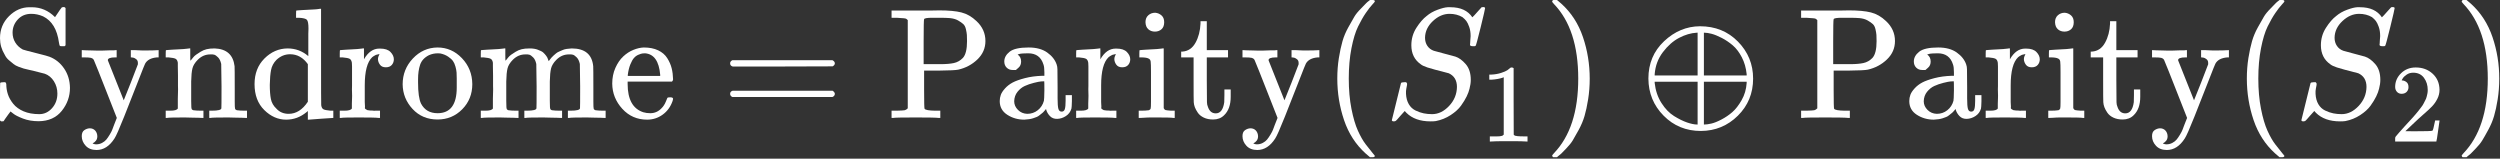 <svg width="1024" height="65" viewBox="0 0 1024 65" fill="none" xmlns="http://www.w3.org/2000/svg">
<rect x="0" y="0" width="1024" height="65" fill="#333333" stroke="none"/>
<path d="M0 15.649C0 12.086 1.224 9.081 3.671 6.634C6.118 4.186 8.93 2.963 12.107 2.963H13.009C16.658 2.963 19.835 4.315 22.54 7.02L23.892 5.024C24.107 4.723 24.322 4.401 24.536 4.058C24.751 3.714 24.965 3.435 25.18 3.22L25.373 2.963C25.416 2.963 25.502 2.963 25.631 2.963C25.76 2.963 25.889 2.941 26.017 2.898H26.275C26.404 2.898 26.597 3.027 26.855 3.285V18.547L26.468 18.934H25.309C24.837 18.934 24.558 18.869 24.472 18.741C24.386 18.612 24.279 18.183 24.15 17.453C23.42 12.043 21.252 8.458 17.645 6.698C16.057 6.011 14.447 5.668 12.816 5.668C10.54 5.668 8.694 6.44 7.277 7.986C5.86 9.532 5.152 11.335 5.152 13.396C5.152 14.855 5.517 16.186 6.247 17.388C6.977 18.59 8.007 19.556 9.338 20.286C9.767 20.458 11.613 20.952 14.876 21.767C18.139 22.583 19.942 23.077 20.286 23.249C22.733 24.193 24.729 25.803 26.275 28.079C27.82 30.354 28.615 32.994 28.658 36C28.658 39.477 27.541 42.611 25.309 45.402C23.076 48.193 19.921 49.609 15.842 49.652C13.438 49.652 11.291 49.288 9.402 48.558C7.513 47.828 6.204 47.162 5.474 46.561L4.315 45.66C4.143 45.874 3.821 46.304 3.349 46.948C2.877 47.592 2.447 48.193 2.061 48.751C1.674 49.309 1.481 49.609 1.481 49.652C1.395 49.695 1.181 49.717 0.837 49.717H0.58C0.451 49.717 0.258 49.588 0 49.33V41.796C0 36.687 0.021 34.089 0.064 34.003C0.15 33.789 0.58 33.681 1.352 33.681H2.19C2.447 33.939 2.576 34.218 2.576 34.519C2.576 35.892 2.791 37.245 3.22 38.576C3.649 39.907 4.379 41.216 5.41 42.504C6.44 43.792 7.857 44.822 9.66 45.595C11.463 46.368 13.61 46.754 16.1 46.754C18.118 46.754 19.857 45.939 21.316 44.307C22.776 42.676 23.506 40.679 23.506 38.318C23.506 36.472 23.034 34.798 22.089 33.295C21.145 31.792 19.899 30.762 18.354 30.204C15.95 29.603 14.361 29.195 13.588 28.98C13.374 28.937 12.794 28.808 11.85 28.594C10.905 28.379 10.197 28.207 9.724 28.079C9.252 27.95 8.565 27.714 7.664 27.37C6.762 27.027 6.054 26.64 5.538 26.211C5.023 25.782 4.401 25.267 3.671 24.665C2.941 24.064 2.361 23.313 1.932 22.411C0.644 20.308 0 18.054 0 15.649Z" fill="white"/>
<path d="M36.707 52.551C37.652 52.551 38.403 52.852 38.961 53.453C39.519 54.054 39.82 54.827 39.863 55.771C39.863 56.544 39.67 57.167 39.283 57.639C38.897 58.111 38.511 58.433 38.124 58.605C37.824 58.734 37.952 58.862 38.511 58.991C38.811 59.077 39.111 59.12 39.412 59.12C40.271 59.12 41.065 58.927 41.795 58.541C42.525 58.154 43.104 57.703 43.534 57.188C43.963 56.673 44.435 55.986 44.95 55.127C45.466 54.269 45.809 53.603 45.981 53.131C46.153 52.659 46.41 51.972 46.754 51.07L47.848 48.301L43.212 36.516C42.353 34.369 41.387 31.922 40.314 29.174C39.283 26.555 38.661 25.031 38.446 24.602C38.231 24.173 37.888 23.894 37.416 23.765C37.373 23.722 37.33 23.7 37.287 23.7C36.772 23.572 35.827 23.507 34.453 23.507H33.487V20.545H33.938L35.226 20.609C36.042 20.609 36.943 20.631 37.931 20.674C38.918 20.717 39.648 20.738 40.12 20.738C40.421 20.738 40.85 20.738 41.408 20.738C41.967 20.738 42.589 20.717 43.276 20.674C43.963 20.631 44.586 20.609 45.144 20.609C45.702 20.609 46.217 20.609 46.689 20.609L47.269 20.545H47.784V23.507H47.204C45.101 23.507 44.092 23.915 44.178 24.731L50.682 41.088C50.682 41.045 51.669 38.577 53.644 33.682L56.478 26.341V25.761C56.478 25.117 56.263 24.623 55.834 24.28C55.405 23.936 55.018 23.722 54.675 23.636C54.331 23.55 54.031 23.507 53.773 23.507H53.58V20.545H53.966H54.417C54.718 20.545 55.083 20.545 55.512 20.545C55.941 20.545 56.392 20.566 56.864 20.609C57.337 20.652 57.83 20.674 58.346 20.674C58.861 20.674 59.226 20.674 59.44 20.674C61.802 20.674 63.54 20.631 64.657 20.545H64.979V23.507H64.27C61.866 23.722 60.256 24.581 59.44 26.083C59.354 26.169 58.41 28.53 56.607 33.167C54.803 37.804 52.893 42.655 50.875 47.721C48.857 52.788 47.526 55.793 46.882 56.737C44.864 59.871 42.417 61.438 39.541 61.438C37.652 61.438 36.171 60.859 35.097 59.7C34.024 58.541 33.487 57.231 33.487 55.771C33.487 54.612 33.831 53.796 34.518 53.324C35.205 52.852 35.934 52.594 36.707 52.551Z" fill="white"/>
<path d="M68.907 45.339H69.808C71.483 45.339 72.492 45.039 72.835 44.438V43.923C72.835 43.536 72.835 43.042 72.835 42.441C72.835 41.84 72.835 41.175 72.835 40.445C72.835 39.715 72.857 38.878 72.9 37.934C72.943 36.989 72.943 36.087 72.9 35.229C72.9 33.898 72.9 32.481 72.9 30.978C72.9 29.476 72.878 28.209 72.835 27.179V25.698C72.706 24.882 72.406 24.345 71.934 24.088C71.461 23.83 70.495 23.637 69.036 23.508H67.876V22.027C67.876 21.039 67.919 20.546 68.005 20.546L68.649 20.481C69.079 20.438 69.68 20.395 70.452 20.352C71.225 20.309 72.019 20.267 72.835 20.224C73.565 20.181 74.338 20.138 75.154 20.095C75.969 20.052 76.592 19.988 77.021 19.902C77.451 19.816 77.687 19.794 77.73 19.837H77.923V22.413C77.923 24.045 77.944 24.86 77.987 24.86C78.03 24.86 78.137 24.753 78.309 24.538C78.481 24.324 78.739 24.002 79.082 23.572C79.425 23.143 79.833 22.757 80.305 22.413C80.778 22.07 81.4 21.662 82.173 21.19C82.946 20.717 83.762 20.374 84.62 20.159C85.479 19.945 86.574 19.837 87.905 19.837C92.799 20.009 95.525 22.435 96.083 27.114C96.126 27.415 96.148 30.399 96.148 36.066V41.604C96.148 43.236 96.191 44.202 96.277 44.502C96.362 44.803 96.599 45.017 96.985 45.146C97.887 45.275 98.938 45.339 100.141 45.339H101.171V48.302H100.656L99.11 48.237C98.123 48.194 97.049 48.173 95.89 48.173C94.731 48.173 93.915 48.151 93.443 48.109C89.021 48.109 86.617 48.173 86.23 48.302H85.715V45.339H86.746C89.364 45.339 90.674 44.996 90.674 44.309C90.717 44.223 90.738 41.261 90.738 35.422C90.695 29.626 90.652 26.556 90.609 26.213C90.352 25.011 89.922 24.109 89.322 23.508C88.72 22.907 88.205 22.542 87.776 22.413C87.347 22.284 86.788 22.241 86.102 22.284C84.169 22.284 82.474 23.014 81.014 24.474C79.855 25.633 79.125 26.814 78.824 28.016C78.524 29.218 78.352 31 78.309 33.361V37.483V41.347C78.309 42.635 78.331 43.493 78.374 43.923C78.416 44.352 78.481 44.631 78.567 44.76C78.653 44.889 78.846 45.017 79.146 45.146C80.048 45.275 81.1 45.339 82.302 45.339H83.332V48.302H82.817L81.336 48.237C80.305 48.194 79.211 48.173 78.052 48.173C76.892 48.173 76.077 48.151 75.604 48.109C71.182 48.109 68.778 48.173 68.392 48.302H67.876V45.339H68.907Z" fill="white"/>
<path d="M126.287 16.423C126.287 15.736 126.287 14.877 126.287 13.847C126.287 12.816 126.309 12.108 126.352 11.722C126.352 9.79 126.137 8.587 125.708 8.115C125.278 7.643 124.184 7.364 122.423 7.278H121.264V5.797C121.264 4.809 121.307 4.316 121.393 4.316L122.037 4.251C122.466 4.208 123.089 4.165 123.905 4.122C124.72 4.079 125.514 4.037 126.287 3.994C127.017 3.951 127.811 3.908 128.67 3.865C129.529 3.822 130.173 3.757 130.602 3.672C131.031 3.586 131.268 3.564 131.31 3.607H131.504V23.185C131.504 36.322 131.525 42.955 131.568 43.084C131.697 43.943 131.997 44.501 132.47 44.758C132.942 45.016 133.908 45.209 135.368 45.338H136.527V48.3C136.441 48.3 134.809 48.408 131.632 48.622C128.455 48.837 126.76 48.966 126.545 49.009H126.094V45.467L125.579 45.918C123.089 47.978 120.298 49.009 117.207 49.009C113.901 49.009 110.917 47.699 108.255 45.08C105.594 42.462 104.263 38.919 104.263 34.455C104.263 30.161 105.615 26.662 108.32 23.957C111.025 21.253 114.18 19.879 117.787 19.836C121.007 19.836 123.84 20.888 126.287 22.991V16.423ZM126.094 26.276C124.162 23.571 121.736 22.219 118.817 22.219C116.713 22.219 114.846 22.991 113.214 24.537C112.055 25.739 111.325 27.113 111.025 28.659C110.724 30.204 110.552 32.222 110.509 34.712C110.509 37.116 110.66 39.07 110.96 40.572C111.261 42.075 112.012 43.385 113.214 44.501C114.502 45.918 116.177 46.626 118.237 46.626C121.286 46.626 123.905 44.973 126.094 41.667V26.276Z" fill="white"/>
<path d="M140.197 45.339H141.099C142.773 45.339 143.782 45.039 144.126 44.438V43.923C144.126 43.536 144.126 43.042 144.126 42.441C144.126 41.84 144.147 41.175 144.19 40.445C144.233 39.715 144.233 38.878 144.19 37.934C144.147 36.989 144.147 36.087 144.19 35.229C144.19 33.898 144.19 32.481 144.19 30.978C144.19 29.476 144.19 28.209 144.19 27.179L144.126 25.698C143.997 24.882 143.696 24.345 143.224 24.088C142.752 23.83 141.786 23.637 140.326 23.508H139.167V22.027C139.167 21.039 139.21 20.546 139.296 20.546L139.94 20.481C140.369 20.438 140.97 20.395 141.743 20.352C142.516 20.309 143.289 20.267 144.061 20.224C144.748 20.181 145.5 20.138 146.315 20.095C147.131 20.052 147.754 19.988 148.183 19.902C148.612 19.816 148.848 19.794 148.891 19.837H149.085V24.281C150.759 21.361 152.841 19.902 155.331 19.902H155.718C157.65 19.902 159.066 20.374 159.968 21.318C160.87 22.263 161.32 23.25 161.32 24.281C161.32 25.182 161.041 25.955 160.483 26.599C159.925 27.243 159.109 27.565 158.036 27.565C156.963 27.565 156.168 27.222 155.653 26.535C155.138 25.848 154.859 25.118 154.816 24.345C154.816 23.959 154.859 23.615 154.945 23.315C155.031 23.014 155.138 22.757 155.267 22.542C155.396 22.327 155.46 22.22 155.46 22.22C155.374 22.134 154.88 22.22 153.979 22.478C153.292 22.821 152.777 23.143 152.433 23.444C150.415 25.376 149.406 29.218 149.406 34.971V38.384C149.406 38.942 149.406 39.522 149.406 40.123C149.406 40.724 149.406 41.282 149.406 41.797C149.406 42.313 149.428 42.742 149.471 43.085C149.514 43.429 149.514 43.751 149.471 44.051V44.373C149.514 44.459 149.578 44.545 149.664 44.631C149.75 44.717 149.857 44.781 149.986 44.824C150.115 44.867 150.222 44.931 150.308 45.017C150.394 45.103 150.544 45.146 150.759 45.146C150.974 45.146 151.124 45.168 151.21 45.211C151.296 45.254 151.489 45.275 151.789 45.275C152.09 45.275 152.283 45.275 152.369 45.275C152.455 45.275 152.669 45.297 153.013 45.339C153.356 45.382 153.571 45.382 153.657 45.339H155.653V48.302H155.074C154.301 48.173 151.575 48.109 146.895 48.109C142.473 48.109 140.069 48.173 139.682 48.302H139.167V45.339H140.197Z" fill="white"/>
<path d="M164.927 34.52C164.927 30.441 166.322 26.921 169.113 23.958C171.903 20.996 175.274 19.493 179.223 19.45C183.087 19.45 186.415 20.91 189.205 23.829C191.996 26.749 193.413 30.291 193.456 34.455C193.456 38.534 192.082 41.969 189.334 44.759C186.586 47.55 183.216 48.945 179.223 48.945C175.059 48.945 171.646 47.507 168.984 44.631C166.322 41.754 164.97 38.384 164.927 34.52ZM179.223 46.369C184.461 46.369 187.08 42.87 187.08 35.872V33.812V32.202C187.08 31.257 187.059 30.441 187.016 29.754C186.973 29.067 186.823 28.252 186.565 27.307C186.307 26.363 185.964 25.59 185.535 24.989C185.105 24.388 184.44 23.787 183.538 23.186C182.637 22.584 181.585 22.155 180.383 21.898C180.168 21.855 179.824 21.833 179.352 21.833C178.064 21.833 176.841 22.091 175.681 22.606C173.835 23.55 172.633 24.86 172.075 26.534C171.517 28.209 171.238 30.184 171.238 32.459V33.747C171.238 37.869 171.646 40.767 172.461 42.441C173.835 45.06 176.089 46.369 179.223 46.369Z" fill="white"/>
<path d="M197.964 45.339H198.866C200.54 45.339 201.549 45.039 201.892 44.438V43.923C201.892 43.536 201.892 43.042 201.892 42.441C201.892 41.84 201.892 41.175 201.892 40.445C201.892 39.715 201.914 38.878 201.957 37.934C202 36.989 202 36.087 201.957 35.229C201.957 33.898 201.957 32.481 201.957 30.978C201.957 29.476 201.935 28.209 201.892 27.179V25.698C201.764 24.882 201.463 24.345 200.991 24.088C200.518 23.83 199.553 23.637 198.093 23.508H196.934V22.027C196.934 21.039 196.977 20.546 197.062 20.546L197.706 20.481C198.136 20.438 198.737 20.395 199.51 20.352C200.282 20.309 201.077 20.267 201.892 20.224C202.622 20.181 203.395 20.138 204.211 20.095C205.026 20.052 205.649 19.988 206.078 19.902C206.508 19.816 206.744 19.794 206.787 19.837H206.98V22.413C206.98 24.045 207.001 24.86 207.044 24.86C207.087 24.86 207.195 24.753 207.366 24.538C207.538 24.324 207.796 24.002 208.139 23.572C208.483 23.143 208.89 22.757 209.363 22.413C209.835 22.07 210.457 21.662 211.23 21.19C212.003 20.717 212.819 20.374 213.677 20.159C214.536 19.945 215.631 19.837 216.962 19.837C217.606 19.837 218.207 19.88 218.765 19.966C219.323 20.052 219.817 20.181 220.246 20.352C220.676 20.524 221.083 20.696 221.47 20.868C221.856 21.039 222.178 21.233 222.436 21.447C222.693 21.662 222.929 21.898 223.144 22.156C223.359 22.413 223.552 22.649 223.724 22.864C223.895 23.079 224.046 23.315 224.175 23.572C224.303 23.83 224.389 24.045 224.432 24.216C224.475 24.388 224.539 24.56 224.625 24.732L224.754 25.054L224.947 24.796C225.076 24.624 225.205 24.453 225.334 24.281C225.463 24.109 225.656 23.873 225.913 23.572C226.171 23.272 226.45 22.993 226.751 22.735C227.051 22.478 227.373 22.198 227.717 21.898C228.06 21.598 228.489 21.34 229.005 21.125C229.52 20.91 230.013 20.696 230.486 20.481C230.958 20.267 231.516 20.116 232.16 20.03C232.804 19.945 233.47 19.88 234.156 19.837C239.566 19.837 242.507 22.263 242.979 27.114C243.022 27.415 243.044 30.399 243.044 36.066V41.604C243.044 43.236 243.087 44.202 243.172 44.502C243.258 44.803 243.494 45.017 243.881 45.146C244.782 45.275 245.834 45.339 247.036 45.339H248.067V48.302H247.552L246.07 48.237C245.04 48.194 243.945 48.173 242.786 48.173C241.627 48.173 240.811 48.151 240.339 48.109C235.917 48.109 233.512 48.173 233.126 48.302H232.611V45.339H233.641C236.26 45.339 237.57 44.996 237.57 44.309C237.613 44.223 237.634 41.261 237.634 35.422C237.591 29.626 237.548 26.556 237.505 26.213C237.248 25.011 236.818 24.109 236.217 23.508C235.616 22.907 235.101 22.542 234.672 22.413C234.242 22.284 233.684 22.241 232.997 22.284C231.065 22.284 229.369 23.014 227.91 24.474C226.751 25.633 226.021 26.814 225.72 28.016C225.42 29.218 225.248 31 225.205 33.361V37.483V41.347C225.205 42.635 225.226 43.493 225.269 43.923C225.312 44.352 225.377 44.631 225.463 44.76C225.548 44.889 225.742 45.017 226.042 45.146C226.944 45.275 227.996 45.339 229.198 45.339H230.228V48.302H229.713L228.167 48.237C227.18 48.194 226.107 48.173 224.947 48.173C223.788 48.173 222.972 48.151 222.5 48.109C218.078 48.109 215.674 48.173 215.287 48.302H214.772V45.339H215.803C218.422 45.339 219.731 44.996 219.731 44.309C219.774 44.223 219.795 41.261 219.795 35.422C219.752 29.626 219.71 26.556 219.667 26.213C219.409 25.011 218.98 24.109 218.379 23.508C217.778 22.907 217.262 22.542 216.833 22.413C216.404 22.284 215.846 22.241 215.159 22.284C213.227 22.284 211.531 23.014 210.071 24.474C208.912 25.633 208.182 26.814 207.881 28.016C207.581 29.218 207.409 31 207.366 33.361V37.483V41.347C207.366 42.635 207.388 43.493 207.431 43.923C207.474 44.352 207.538 44.631 207.624 44.76C207.71 44.889 207.903 45.017 208.203 45.146C209.105 45.275 210.157 45.339 211.359 45.339H212.389V48.302H211.874L210.393 48.237C209.363 48.194 208.268 48.173 207.109 48.173C205.95 48.173 205.134 48.151 204.662 48.109C200.239 48.109 197.835 48.173 197.449 48.302H196.934V45.339H197.964Z" fill="white"/>
<path d="M250.771 34.261C250.771 31.9 251.2 29.753 252.059 27.821C252.918 25.889 253.991 24.322 255.279 23.12C256.567 21.918 257.962 21.017 259.465 20.415C260.968 19.814 262.384 19.492 263.715 19.45C265.991 19.45 267.944 19.836 269.576 20.609C271.207 21.381 272.452 22.455 273.311 23.829C274.169 25.203 274.771 26.576 275.114 27.95C275.457 29.324 275.651 30.848 275.694 32.523C275.694 32.823 275.543 33.124 275.243 33.424H257.082V34.39C257.082 40.744 259.229 44.608 263.522 45.982C264.381 46.24 265.325 46.368 266.356 46.368C268.159 46.368 269.704 45.681 270.992 44.308C271.722 43.578 272.302 42.676 272.731 41.603L273.375 40.057C273.504 39.928 273.847 39.864 274.406 39.864H274.599C275.329 39.864 275.694 40.079 275.694 40.508C275.694 40.68 275.629 40.959 275.5 41.345C274.685 43.707 273.332 45.574 271.443 46.948C269.554 48.322 267.429 49.009 265.068 49.009C260.989 49.009 257.597 47.528 254.893 44.565C252.188 41.603 250.814 38.168 250.771 34.261ZM270.413 30.591C269.941 25.095 267.901 22.176 264.295 21.832H264.166C263.823 21.832 263.479 21.854 263.136 21.897C262.792 21.94 262.256 22.111 261.526 22.412C260.796 22.712 260.173 23.163 259.658 23.764C259.143 24.365 258.649 25.245 258.177 26.405C257.705 27.564 257.361 28.981 257.147 30.655V31.106H270.413V30.591Z" fill="white"/>
<path d="M299.058 25.953C299.058 25.395 299.359 24.965 299.96 24.665H340.982C341.626 25.008 341.948 25.438 341.948 25.953C341.948 26.425 341.648 26.833 341.047 27.177L320.568 27.241H300.088C299.402 27.026 299.058 26.597 299.058 25.953ZM299.058 38.446C299.058 37.802 299.402 37.373 300.088 37.158H341.047C341.648 37.588 341.948 38.017 341.948 38.446C341.948 39.005 341.626 39.434 340.982 39.734H299.96C299.359 39.434 299.058 39.005 299.058 38.446Z" fill="white"/>
<path d="M371.817 8.245C371.516 7.945 371.28 7.752 371.108 7.666C370.937 7.58 370.593 7.515 370.078 7.473C369.563 7.43 368.64 7.365 367.309 7.279H365.184V4.317H377.226C378.214 4.317 379.545 4.317 381.219 4.317C382.893 4.317 384.074 4.295 384.761 4.253C388.539 4.253 391.544 4.532 393.777 5.09C396.009 5.648 398.07 6.829 399.959 8.632C402.406 10.907 403.63 13.633 403.63 16.81C403.63 19.73 402.535 22.241 400.346 24.345C398.156 26.449 395.537 27.844 392.489 28.531C391.544 28.746 388.904 28.875 384.568 28.918H378.514V36.645C378.514 41.755 378.579 44.395 378.707 44.567C379.051 45.039 380.489 45.297 383.022 45.339H385.147V48.302H384.439C383.537 48.173 380.446 48.109 375.166 48.109C369.37 48.109 366.278 48.173 365.892 48.302H365.184V45.339H367.309C369.112 45.297 370.207 45.232 370.593 45.146C370.98 45.06 371.387 44.803 371.817 44.373V8.245ZM396.095 16.875C396.095 15.759 396.074 14.9 396.031 14.299C395.988 13.698 395.859 12.925 395.645 11.98C395.43 11.036 395.065 10.328 394.55 9.855C394.035 9.383 393.326 8.889 392.425 8.374C391.523 7.859 390.385 7.537 389.011 7.408C388.496 7.322 386.564 7.279 383.215 7.279H381.863C379.759 7.279 378.643 7.473 378.514 7.859C378.385 8.031 378.321 11.143 378.321 17.197V26.277H382.893H385.276C387.466 26.277 389.269 26.127 390.686 25.826C392.103 25.526 393.348 24.817 394.421 23.701C395.537 22.456 396.095 20.181 396.095 16.875Z" fill="white"/>
<path d="M416.123 28.659C416.123 28.659 415.651 28.659 414.706 28.659C413.762 28.659 412.967 28.337 412.323 27.693C411.679 27.049 411.357 26.211 411.357 25.181C411.357 23.678 412.087 22.347 413.547 21.188C415.007 20.029 417.604 19.45 421.339 19.45C424.473 19.45 427.006 20.136 428.938 21.51C430.87 22.884 432.158 24.515 432.802 26.405C433.017 27.006 433.124 27.671 433.124 28.401C433.124 29.131 433.146 31.599 433.189 35.807V40.315C433.189 42.376 433.296 43.792 433.511 44.565C433.725 45.338 434.176 45.724 434.863 45.724C435.507 45.724 435.936 45.381 436.151 44.694C436.366 44.007 436.473 42.869 436.473 41.281V38.962H439.049V41.474C439.006 43.191 438.942 44.2 438.856 44.501C438.469 45.789 437.718 46.798 436.602 47.528C435.486 48.258 434.305 48.644 433.06 48.687C431.815 48.73 430.806 48.343 430.033 47.528C429.26 46.712 428.745 45.81 428.488 44.823V44.565L428.359 44.758C428.273 44.887 428.166 45.016 428.037 45.145C427.908 45.274 427.736 45.467 427.522 45.724C427.307 45.982 427.049 46.218 426.749 46.433C426.448 46.648 426.126 46.905 425.783 47.206C425.439 47.506 425.053 47.742 424.624 47.914C424.194 48.086 423.722 48.258 423.207 48.429C422.692 48.601 422.133 48.73 421.532 48.816C420.931 48.901 420.266 48.966 419.536 49.009C416.96 49.009 414.642 48.343 412.581 47.012C410.52 45.681 409.49 43.814 409.49 41.41C409.49 40.508 409.64 39.649 409.941 38.834C410.241 38.018 410.821 37.138 411.679 36.193C412.538 35.249 413.568 34.455 414.77 33.81C415.973 33.166 417.647 32.566 419.794 32.007C421.94 31.449 424.302 31.127 426.878 31.041H427.779V29.625C427.779 28.165 427.65 27.091 427.393 26.405C426.448 23.356 424.366 21.832 421.146 21.832C420.373 21.832 419.643 21.854 418.956 21.897C418.27 21.94 417.733 22.025 417.346 22.154C416.96 22.283 416.788 22.347 416.831 22.347C417.776 22.991 418.248 23.936 418.248 25.181C418.248 26.254 417.905 27.091 417.218 27.693L416.123 28.659ZM415.414 41.474C415.414 42.805 415.93 43.986 416.96 45.016C417.99 46.046 419.257 46.583 420.76 46.626C422.391 46.626 423.829 46.132 425.074 45.145C426.319 44.157 427.157 42.869 427.586 41.281C427.672 40.98 427.736 39.563 427.779 37.031C427.779 34.54 427.758 33.295 427.715 33.295C427.371 33.295 426.921 33.317 426.362 33.36C425.804 33.403 424.838 33.596 423.464 33.939C422.091 34.283 420.846 34.712 419.729 35.227C418.613 35.742 417.626 36.537 416.767 37.61C415.908 38.683 415.457 39.971 415.414 41.474Z" fill="white"/>
<path d="M441.819 45.339H442.721C444.395 45.339 445.404 45.039 445.747 44.438V43.923C445.747 43.536 445.747 43.042 445.747 42.441C445.747 41.84 445.769 41.175 445.812 40.445C445.855 39.715 445.855 38.878 445.812 37.934C445.769 36.989 445.769 36.087 445.812 35.229C445.812 33.898 445.812 32.481 445.812 30.978C445.812 29.476 445.812 28.209 445.812 27.179L445.747 25.698C445.619 24.882 445.318 24.345 444.846 24.088C444.373 23.83 443.407 23.637 441.948 23.508H440.789V22.027C440.789 21.039 440.832 20.546 440.917 20.546L441.561 20.481C441.991 20.438 442.592 20.395 443.365 20.352C444.137 20.309 444.91 20.267 445.683 20.224C446.37 20.181 447.121 20.138 447.937 20.095C448.753 20.052 449.375 19.988 449.804 19.902C450.234 19.816 450.47 19.794 450.513 19.837H450.706V24.281C452.38 21.361 454.463 19.902 456.953 19.902H457.339C459.271 19.902 460.688 20.374 461.59 21.318C462.491 22.263 462.942 23.25 462.942 24.281C462.942 25.182 462.663 25.955 462.105 26.599C461.547 27.243 460.731 27.565 459.658 27.565C458.584 27.565 457.79 27.222 457.275 26.535C456.76 25.848 456.481 25.118 456.438 24.345C456.438 23.959 456.481 23.615 456.566 23.315C456.652 23.014 456.76 22.757 456.888 22.542C457.017 22.327 457.082 22.22 457.082 22.22C456.996 22.134 456.502 22.22 455.6 22.478C454.914 22.821 454.398 23.143 454.055 23.444C452.037 25.376 451.028 29.218 451.028 34.971V38.384C451.028 38.942 451.028 39.522 451.028 40.123C451.028 40.724 451.028 41.282 451.028 41.797C451.028 42.313 451.05 42.742 451.092 43.085C451.135 43.429 451.135 43.751 451.092 44.051V44.373C451.135 44.459 451.2 44.545 451.286 44.631C451.372 44.717 451.479 44.781 451.608 44.824C451.736 44.867 451.844 44.931 451.93 45.017C452.016 45.103 452.166 45.146 452.38 45.146C452.595 45.146 452.745 45.168 452.831 45.211C452.917 45.254 453.11 45.275 453.411 45.275C453.711 45.275 453.905 45.275 453.99 45.275C454.076 45.275 454.291 45.297 454.634 45.339C454.978 45.382 455.193 45.382 455.278 45.339H457.275V48.302H456.695C455.922 48.173 453.196 48.109 448.517 48.109C444.094 48.109 441.69 48.173 441.304 48.302H440.789V45.339H441.819Z" fill="white"/>
<path d="M469.189 9.083C469.189 7.88 469.575 6.936 470.348 6.249C471.121 5.562 472.065 5.219 473.181 5.219C474.169 5.304 475.027 5.669 475.757 6.313C476.487 6.957 476.852 7.88 476.852 9.083C476.852 10.37 476.487 11.336 475.757 11.98C475.027 12.624 474.126 12.947 473.053 12.947C471.979 12.947 471.078 12.624 470.348 11.98C469.618 11.336 469.232 10.37 469.189 9.083ZM480.652 48.302C480.008 48.173 477.775 48.109 473.954 48.109C473.482 48.109 472.688 48.109 471.571 48.109C470.455 48.109 469.382 48.151 468.351 48.237L466.935 48.302H466.419V45.339H467.45C468.652 45.339 469.704 45.275 470.605 45.146C470.992 44.974 471.228 44.738 471.314 44.438C471.4 44.137 471.443 43.236 471.443 41.733V35.1V29.433C471.443 27.2 471.4 25.783 471.314 25.182C471.228 24.581 470.927 24.173 470.412 23.959C469.811 23.658 468.802 23.508 467.385 23.508H466.677V22.027C466.677 21.039 466.72 20.546 466.806 20.546L467.45 20.481C467.879 20.438 468.48 20.395 469.253 20.352C470.026 20.309 470.799 20.267 471.571 20.224C472.301 20.181 473.074 20.138 473.89 20.095C474.705 20.052 475.328 19.988 475.757 19.902C476.187 19.816 476.423 19.794 476.466 19.837H476.659V44.309C476.874 44.738 477.131 44.996 477.432 45.082C477.732 45.168 478.484 45.254 479.686 45.339H481.167V48.302H480.652Z" fill="white"/>
<path d="M484.387 21.125C486.662 20.953 488.422 19.751 489.667 17.518C490.913 15.286 491.599 12.667 491.728 9.662V8.696H494.304V20.545H502.998V23.508H494.304V32.781C494.347 38.148 494.369 41.174 494.369 41.861C494.369 42.548 494.519 43.235 494.819 43.922C495.42 45.596 496.472 46.434 497.975 46.434C499.864 46.434 501.023 44.91 501.453 41.861C501.495 41.518 501.517 40.531 501.517 38.899V36.645H504.093V38.899V39.672C504.093 42.978 503.191 45.489 501.388 47.206C500.229 48.366 498.726 48.945 496.88 48.945C495.42 48.945 494.154 48.688 493.081 48.172C492.007 47.657 491.192 46.992 490.633 46.176C490.075 45.36 489.667 44.609 489.41 43.922C489.152 43.235 489.002 42.548 488.959 41.861C488.916 41.561 488.895 38.384 488.895 32.33V23.508H483.807V21.125H484.387Z" fill="white"/>
<path d="M512.143 52.551C513.087 52.551 513.839 52.852 514.397 53.453C514.955 54.054 515.255 54.827 515.298 55.771C515.298 56.544 515.105 57.167 514.719 57.639C514.332 58.111 513.946 58.433 513.56 58.605C513.259 58.734 513.388 58.862 513.946 58.991C514.247 59.077 514.547 59.12 514.848 59.12C515.706 59.12 516.501 58.927 517.23 58.541C517.96 58.154 518.54 57.703 518.969 57.188C519.398 56.673 519.871 55.986 520.386 55.127C520.901 54.269 521.245 53.603 521.416 53.131C521.588 52.659 521.846 51.972 522.189 51.07L523.284 48.301L518.647 36.516C517.789 34.369 516.823 31.922 515.749 29.174C514.719 26.555 514.096 25.031 513.882 24.602C513.667 24.173 513.323 23.894 512.851 23.765C512.808 23.722 512.765 23.7 512.722 23.7C512.207 23.572 511.263 23.507 509.889 23.507H508.923V20.545H509.374L510.662 20.609C511.477 20.609 512.379 20.631 513.366 20.674C514.354 20.717 515.084 20.738 515.556 20.738C515.857 20.738 516.286 20.738 516.844 20.738C517.402 20.738 518.025 20.717 518.712 20.674C519.398 20.631 520.021 20.609 520.579 20.609C521.137 20.609 521.652 20.609 522.125 20.609L522.704 20.545H523.22V23.507H522.64C520.536 23.507 519.527 23.915 519.613 24.731L526.117 41.088C526.117 41.045 527.105 38.577 529.08 33.682L531.913 26.341V25.761C531.913 25.117 531.699 24.623 531.269 24.28C530.84 23.936 530.454 23.722 530.11 23.636C529.767 23.55 529.466 23.507 529.209 23.507H529.015V20.545H529.402H529.853C530.153 20.545 530.518 20.545 530.947 20.545C531.377 20.545 531.828 20.566 532.3 20.609C532.772 20.652 533.266 20.674 533.781 20.674C534.296 20.674 534.661 20.674 534.876 20.674C537.237 20.674 538.976 20.631 540.092 20.545H540.414V23.507H539.706C537.302 23.722 535.692 24.581 534.876 26.083C534.79 26.169 533.845 28.53 532.042 33.167C530.239 37.804 528.329 42.655 526.311 47.721C524.293 52.788 522.962 55.793 522.318 56.737C520.3 59.871 517.853 61.438 514.976 61.438C513.087 61.438 511.606 60.859 510.533 59.7C509.46 58.541 508.923 57.231 508.923 55.771C508.923 54.612 509.266 53.796 509.953 53.324C510.64 52.852 511.37 52.594 512.143 52.551Z" fill="white"/>
<path d="M547.756 32.2C547.756 29.237 547.971 26.425 548.4 23.763C548.829 21.102 549.323 18.805 549.881 16.873C550.439 14.941 551.233 13.052 552.264 11.206C553.294 9.359 554.11 7.921 554.711 6.891C555.312 5.86 556.214 4.744 557.416 3.542C558.618 2.34 559.326 1.61 559.541 1.352C559.756 1.095 560.292 0.644 561.151 0H561.988H562.246C562.847 0 563.147 0.193 563.147 0.58C563.147 0.708 562.782 1.159 562.053 1.932C561.323 2.705 560.443 3.842 559.412 5.345C558.382 6.848 557.33 8.694 556.257 10.883C555.183 13.073 554.282 16.035 553.552 19.771C552.822 23.506 552.457 27.649 552.457 32.2C552.457 36.751 552.822 40.872 553.552 44.564C554.282 48.257 555.162 51.24 556.192 53.516C557.223 55.791 558.274 57.638 559.348 59.054C560.421 60.471 561.323 61.609 562.053 62.467C562.782 63.326 563.147 63.777 563.147 63.82C563.147 64.206 562.825 64.399 562.181 64.399H561.988H561.151L559.348 62.854C555.312 59.205 552.371 54.654 550.525 49.201C548.679 43.749 547.756 38.081 547.756 32.2Z" fill="white"/>
<path d="M586.589 46.753C589.122 46.753 591.44 45.637 593.544 43.405C595.648 41.172 596.721 38.575 596.764 35.612C596.764 32.908 595.648 31.04 593.415 30.01C588.864 28.85 585.945 28.056 584.657 27.627C583.369 27.198 582.467 26.768 581.952 26.339C579.376 24.536 578.088 21.938 578.088 18.547C578.088 15.928 578.775 13.545 580.149 11.398C581.523 9.252 582.918 7.642 584.335 6.568C585.58 5.495 587.083 4.636 588.843 3.992C590.603 3.348 591.977 3.005 592.964 2.962H593.673H594.124C598.245 2.962 601.229 4.336 603.075 7.083C603.118 7.083 603.397 6.804 603.912 6.246C604.427 5.688 604.986 5.066 605.587 4.379C606.188 3.692 606.617 3.219 606.875 2.962C606.918 2.962 607.003 2.962 607.132 2.962C607.261 2.962 607.368 2.94 607.454 2.897C608.012 2.897 608.291 3.048 608.291 3.348C608.291 3.649 607.69 6.246 606.488 11.141C605.286 16.035 604.599 18.568 604.427 18.74C604.256 18.911 603.912 18.976 603.397 18.933C602.538 18.933 602.109 18.74 602.109 18.353C602.109 18.096 602.131 17.881 602.173 17.709C602.173 17.581 602.195 17.173 602.238 16.486C602.281 15.799 602.324 15.241 602.367 14.811C602.367 13.352 602.173 12.085 601.787 11.012C601.401 9.938 601.014 9.144 600.628 8.629C600.241 8.114 599.705 7.577 599.018 7.019C597.472 6.117 595.712 5.667 593.737 5.667C591.29 5.667 589.014 6.654 586.911 8.629C584.807 10.604 583.734 12.879 583.691 15.455C583.691 16.743 584.013 17.86 584.657 18.804C585.301 19.749 586.181 20.414 587.297 20.8C587.469 20.886 588.972 21.294 591.805 22.024C594.639 22.754 596.077 23.14 596.12 23.183C597.58 23.655 598.996 24.686 600.37 26.274C601.744 27.863 602.431 30.01 602.431 32.714C602.431 33.831 602.259 35.033 601.916 36.321C601.701 37.265 601.315 38.317 600.757 39.476C600.199 40.636 599.426 41.902 598.438 43.276C597.451 44.65 596.034 45.938 594.188 47.14C592.342 48.342 590.324 49.158 588.134 49.587C587.619 49.673 586.889 49.716 585.945 49.716C581.694 49.716 578.389 48.535 576.027 46.174L575.383 45.465L573.58 47.462C572.593 48.621 571.992 49.286 571.777 49.458C571.562 49.63 571.283 49.716 570.94 49.716C570.382 49.716 570.103 49.544 570.103 49.201C570.103 49.072 571.348 44.027 573.838 34.067C573.924 33.809 574.353 33.68 575.126 33.68H575.963C576.22 33.938 576.349 34.174 576.349 34.389C576.349 34.475 576.328 34.668 576.285 34.968C576.242 35.269 576.156 35.72 576.027 36.321C575.898 36.922 575.856 37.63 575.898 38.446C575.984 40.12 576.371 41.537 577.058 42.696C577.745 43.855 578.668 44.714 579.827 45.272C580.986 45.83 582.102 46.217 583.176 46.431C584.249 46.646 585.387 46.753 586.589 46.753Z" fill="white"/>
<path d="M615.929 31.642L615.337 31.87C614.912 32.022 614.305 32.174 613.516 32.325C612.726 32.477 611.846 32.583 610.875 32.644H610.01V30.55H610.875C612.301 30.489 613.622 30.261 614.836 29.867C616.05 29.472 616.9 29.108 617.386 28.774C617.871 28.44 618.296 28.106 618.661 27.772C618.721 27.681 618.903 27.636 619.207 27.636C619.48 27.636 619.738 27.727 619.981 27.909V41.523L620.026 55.182C620.239 55.394 620.421 55.531 620.573 55.591C620.725 55.652 621.089 55.713 621.666 55.773C622.242 55.834 623.183 55.865 624.488 55.865H625.672V57.959H625.171C624.534 57.868 622.121 57.822 617.932 57.822C613.804 57.822 611.421 57.868 610.784 57.959H610.237V55.865H611.421C612.089 55.865 612.666 55.865 613.151 55.865C613.637 55.865 614.016 55.849 614.29 55.819C614.563 55.789 614.806 55.743 615.018 55.682C615.231 55.622 615.352 55.591 615.382 55.591C615.413 55.591 615.504 55.516 615.656 55.364C615.807 55.212 615.898 55.151 615.929 55.182V31.642Z" fill="white"/>
<path d="M636.079 0.064L636.337 0C636.552 0 636.766 0 636.981 0H637.754L639.557 1.546C643.593 5.195 646.533 9.746 648.38 15.198C650.226 20.651 651.149 26.318 651.149 32.2C651.149 35.119 650.934 37.931 650.505 40.636C650.075 43.341 649.582 45.638 649.024 47.527C648.465 49.416 647.671 51.305 646.641 53.194C645.61 55.083 644.795 56.521 644.194 57.509C643.593 58.496 642.712 59.591 641.553 60.793C640.394 61.995 639.707 62.704 639.492 62.918C639.278 63.133 638.784 63.541 638.011 64.142C637.883 64.271 637.797 64.356 637.754 64.399H636.981C636.637 64.399 636.401 64.399 636.273 64.399C636.144 64.399 636.036 64.335 635.951 64.206C635.865 64.077 635.8 63.884 635.757 63.627C635.8 63.584 636.036 63.305 636.466 62.789C643.12 55.877 646.448 45.681 646.448 32.2C646.448 18.719 643.12 8.522 636.466 1.61C636.036 1.095 635.8 0.816 635.757 0.773C635.757 0.429 635.865 0.193 636.079 0.064Z" fill="white"/>
<path d="M675.183 32.199C675.183 26.016 677.329 20.907 681.623 16.872C685.916 12.836 690.81 10.796 696.306 10.754C702.574 10.754 707.769 12.857 711.89 17.065C716.012 21.272 718.073 26.317 718.073 32.199C718.073 38.209 715.99 43.275 711.826 47.397C707.661 51.518 702.617 53.601 696.692 53.644C690.638 53.644 685.551 51.561 681.429 47.397C677.308 43.232 675.226 38.166 675.183 32.199ZM695.018 13.394C692.613 13.523 690.188 14.231 687.741 15.519C685.293 16.807 683.082 18.761 681.107 21.379C679.132 23.998 678.016 27.004 677.759 30.395V30.911H695.34V13.394H695.018ZM715.432 30.395C715.175 27.819 714.509 25.501 713.436 23.44C712.363 21.379 711.117 19.748 709.701 18.546C708.284 17.344 706.781 16.335 705.193 15.519C703.604 14.703 702.23 14.145 701.071 13.845C699.912 13.544 698.925 13.394 698.109 13.394H697.916V30.911H715.432V30.395ZM677.759 34.002C678.102 37.093 679.025 39.819 680.528 42.181C682.03 44.542 683.748 46.324 685.68 47.526C687.612 48.728 689.393 49.608 691.025 50.166C692.656 50.724 694.03 51.003 695.146 51.003H695.34V33.486H677.759V34.002ZM715.432 34.002V33.486H697.916V51.003H698.109C698.839 51.003 699.783 50.874 700.942 50.617C702.102 50.359 703.497 49.801 705.128 48.942C706.76 48.084 708.241 47.075 709.572 45.916C710.903 44.756 712.169 43.125 713.371 41.021C714.574 38.918 715.261 36.578 715.432 34.002Z" fill="white"/>
<path d="M744.368 8.245C744.067 7.945 743.831 7.752 743.659 7.666C743.487 7.58 743.144 7.515 742.629 7.473C742.114 7.43 741.19 7.365 739.86 7.279H737.734V4.317H749.777C750.765 4.317 752.095 4.317 753.77 4.317C755.444 4.317 756.625 4.295 757.312 4.253C761.09 4.253 764.095 4.532 766.328 5.09C768.56 5.648 770.621 6.829 772.51 8.632C774.957 10.907 776.181 13.633 776.181 16.81C776.181 19.73 775.086 22.241 772.896 24.345C770.707 26.449 768.088 27.844 765.04 28.531C764.095 28.746 761.455 28.875 757.119 28.918H751.065V36.645C751.065 41.755 751.129 44.395 751.258 44.567C751.602 45.039 753.04 45.297 755.573 45.339H757.698V48.302H756.99C756.088 48.173 752.997 48.109 747.716 48.109C741.92 48.109 738.829 48.173 738.443 48.302H737.734V45.339H739.86C741.663 45.297 742.758 45.232 743.144 45.146C743.53 45.06 743.938 44.803 744.368 44.373V8.245ZM768.646 16.875C768.646 15.759 768.625 14.9 768.582 14.299C768.539 13.698 768.41 12.925 768.195 11.98C767.981 11.036 767.616 10.328 767.101 9.855C766.585 9.383 765.877 8.889 764.975 8.374C764.074 7.859 762.936 7.537 761.562 7.408C761.047 7.322 759.115 7.279 755.766 7.279H754.414C752.31 7.279 751.194 7.473 751.065 7.859C750.936 8.031 750.872 11.143 750.872 17.197V26.277H755.444H757.827C760.017 26.277 761.82 26.127 763.237 25.826C764.653 25.526 765.898 24.817 766.972 23.701C768.088 22.456 768.646 20.181 768.646 16.875Z" fill="white"/>
<path d="M788.674 28.659C788.674 28.659 788.202 28.659 787.257 28.659C786.313 28.659 785.519 28.337 784.875 27.693C784.231 27.049 783.909 26.211 783.909 25.181C783.909 23.678 784.638 22.347 786.098 21.188C787.558 20.029 790.155 19.45 793.891 19.45C797.025 19.45 799.558 20.136 801.49 21.51C803.422 22.884 804.71 24.515 805.354 26.405C805.568 27.006 805.676 27.671 805.676 28.401C805.676 29.131 805.697 31.599 805.74 35.807V40.315C805.74 42.376 805.847 43.792 806.062 44.565C806.277 45.338 806.727 45.724 807.414 45.724C808.058 45.724 808.488 45.381 808.702 44.694C808.917 44.007 809.024 42.869 809.024 41.281V38.962H811.6V41.474C811.557 43.191 811.493 44.2 811.407 44.501C811.021 45.789 810.269 46.798 809.153 47.528C808.037 48.258 806.856 48.644 805.611 48.687C804.366 48.73 803.357 48.343 802.584 47.528C801.812 46.712 801.296 45.81 801.039 44.823V44.565L800.91 44.758C800.824 44.887 800.717 45.016 800.588 45.145C800.459 45.274 800.288 45.467 800.073 45.724C799.858 45.982 799.601 46.218 799.3 46.433C799 46.648 798.678 46.905 798.334 47.206C797.991 47.506 797.604 47.742 797.175 47.914C796.746 48.086 796.273 48.258 795.758 48.429C795.243 48.601 794.685 48.73 794.084 48.816C793.483 48.901 792.817 48.966 792.087 49.009C789.511 49.009 787.193 48.343 785.132 47.012C783.071 45.681 782.041 43.814 782.041 41.41C782.041 40.508 782.191 39.649 782.492 38.834C782.792 38.018 783.372 37.138 784.231 36.193C785.089 35.249 786.12 34.455 787.322 33.81C788.524 33.166 790.198 32.566 792.345 32.007C794.492 31.449 796.853 31.127 799.429 31.041H800.33V29.625C800.33 28.165 800.202 27.091 799.944 26.405C799 23.356 796.917 21.832 793.697 21.832C792.925 21.832 792.195 21.854 791.508 21.897C790.821 21.94 790.284 22.025 789.898 22.154C789.511 22.283 789.34 22.347 789.383 22.347C790.327 22.991 790.799 23.936 790.799 25.181C790.799 26.254 790.456 27.091 789.769 27.693L788.674 28.659ZM787.966 41.474C787.966 42.805 788.481 43.986 789.511 45.016C790.542 46.046 791.808 46.583 793.311 46.626C794.942 46.626 796.381 46.132 797.626 45.145C798.871 44.157 799.708 42.869 800.137 41.281C800.223 40.98 800.288 39.563 800.33 37.031C800.33 34.54 800.309 33.295 800.266 33.295C799.923 33.295 799.472 33.317 798.914 33.36C798.356 33.403 797.39 33.596 796.016 33.939C794.642 34.283 793.397 34.712 792.281 35.227C791.164 35.742 790.177 36.537 789.318 37.61C788.459 38.683 788.009 39.971 787.966 41.474Z" fill="white"/>
<path d="M814.37 45.339H815.271C816.946 45.339 817.955 45.039 818.298 44.438V43.923C818.298 43.536 818.298 43.042 818.298 42.441C818.298 41.84 818.32 41.175 818.363 40.445C818.405 39.715 818.405 38.878 818.363 37.934C818.32 36.989 818.32 36.087 818.363 35.229C818.363 33.898 818.363 32.481 818.363 30.978C818.363 29.476 818.363 28.209 818.363 27.179L818.298 25.698C818.169 24.882 817.869 24.345 817.397 24.088C816.924 23.83 815.958 23.637 814.499 23.508H813.339V22.027C813.339 21.039 813.382 20.546 813.468 20.546L814.112 20.481C814.541 20.438 815.143 20.395 815.915 20.352C816.688 20.309 817.461 20.267 818.234 20.224C818.921 20.181 819.672 20.138 820.488 20.095C821.303 20.052 821.926 19.988 822.355 19.902C822.785 19.816 823.021 19.794 823.064 19.837H823.257V24.281C824.931 21.361 827.013 19.902 829.504 19.902H829.89C831.822 19.902 833.239 20.374 834.14 21.318C835.042 22.263 835.493 23.25 835.493 24.281C835.493 25.182 835.214 25.955 834.656 26.599C834.097 27.243 833.282 27.565 832.208 27.565C831.135 27.565 830.341 27.222 829.826 26.535C829.31 25.848 829.031 25.118 828.988 24.345C828.988 23.959 829.031 23.615 829.117 23.315C829.203 23.014 829.31 22.757 829.439 22.542C829.568 22.327 829.632 22.22 829.632 22.22C829.547 22.134 829.053 22.22 828.151 22.478C827.464 22.821 826.949 23.143 826.606 23.444C824.588 25.376 823.579 29.218 823.579 34.971V38.384C823.579 38.942 823.579 39.522 823.579 40.123C823.579 40.724 823.579 41.282 823.579 41.797C823.579 42.313 823.6 42.742 823.643 43.085C823.686 43.429 823.686 43.751 823.643 44.051V44.373C823.686 44.459 823.751 44.545 823.836 44.631C823.922 44.717 824.03 44.781 824.158 44.824C824.287 44.867 824.395 44.931 824.48 45.017C824.566 45.103 824.717 45.146 824.931 45.146C825.146 45.146 825.296 45.168 825.382 45.211C825.468 45.254 825.661 45.275 825.962 45.275C826.262 45.275 826.455 45.275 826.541 45.275C826.627 45.275 826.842 45.297 827.185 45.339C827.529 45.382 827.743 45.382 827.829 45.339H829.826V48.302H829.246C828.473 48.173 825.747 48.109 821.067 48.109C816.645 48.109 814.241 48.173 813.855 48.302H813.339V45.339H814.37Z" fill="white"/>
<path d="M841.739 9.083C841.739 7.88 842.126 6.936 842.899 6.249C843.671 5.562 844.616 5.219 845.732 5.219C846.72 5.304 847.578 5.669 848.308 6.313C849.038 6.957 849.403 7.88 849.403 9.083C849.403 10.37 849.038 11.336 848.308 11.98C847.578 12.624 846.677 12.947 845.603 12.947C844.53 12.947 843.628 12.624 842.899 11.98C842.169 11.336 841.782 10.37 841.739 9.083ZM853.202 48.302C852.558 48.173 850.326 48.109 846.505 48.109C846.033 48.109 845.238 48.109 844.122 48.109C843.006 48.109 841.933 48.151 840.902 48.237L839.485 48.302H838.97V45.339H840.001C841.203 45.339 842.255 45.275 843.156 45.146C843.543 44.974 843.779 44.738 843.865 44.438C843.95 44.137 843.993 43.236 843.993 41.733V35.1V29.433C843.993 27.2 843.95 25.783 843.865 25.182C843.779 24.581 843.478 24.173 842.963 23.959C842.362 23.658 841.353 23.508 839.936 23.508H839.228V22.027C839.228 21.039 839.271 20.546 839.357 20.546L840.001 20.481C840.43 20.438 841.031 20.395 841.804 20.352C842.577 20.309 843.349 20.267 844.122 20.224C844.852 20.181 845.625 20.138 846.441 20.095C847.256 20.052 847.879 19.988 848.308 19.902C848.737 19.816 848.974 19.794 849.017 19.837H849.21V44.309C849.424 44.738 849.682 44.996 849.983 45.082C850.283 45.168 851.034 45.254 852.236 45.339H853.718V48.302H853.202Z" fill="white"/>
<path d="M856.938 21.125C859.213 20.953 860.973 19.751 862.218 17.518C863.463 15.286 864.15 12.667 864.279 9.662V8.696H866.855V20.545H875.549V23.508H866.855V32.781C866.898 38.148 866.919 41.174 866.919 41.861C866.919 42.548 867.07 43.235 867.37 43.922C867.971 45.596 869.023 46.434 870.526 46.434C872.415 46.434 873.574 44.91 874.003 41.861C874.046 41.518 874.068 40.531 874.068 38.899V36.645H876.644V38.899V39.672C876.644 42.978 875.742 45.489 873.939 47.206C872.78 48.366 871.277 48.945 869.431 48.945C867.971 48.945 866.705 48.688 865.631 48.172C864.558 47.657 863.742 46.992 863.184 46.176C862.626 45.36 862.218 44.609 861.961 43.922C861.703 43.235 861.553 42.548 861.51 41.861C861.467 41.561 861.445 38.384 861.445 32.33V23.508H856.358V21.125H856.938Z" fill="white"/>
<path d="M884.694 52.551C885.638 52.551 886.389 52.852 886.948 53.453C887.506 54.054 887.806 54.827 887.849 55.771C887.849 56.544 887.656 57.167 887.27 57.639C886.883 58.111 886.497 58.433 886.11 58.605C885.81 58.734 885.939 58.862 886.497 58.991C886.797 59.077 887.098 59.12 887.398 59.12C888.257 59.12 889.051 58.927 889.781 58.541C890.511 58.154 891.091 57.703 891.52 57.188C891.949 56.673 892.422 55.986 892.937 55.127C893.452 54.269 893.795 53.603 893.967 53.131C894.139 52.659 894.396 51.972 894.74 51.07L895.835 48.301L891.198 36.516C890.339 34.369 889.373 31.922 888.3 29.174C887.27 26.555 886.647 25.031 886.432 24.602C886.218 24.173 885.874 23.894 885.402 23.765C885.359 23.722 885.316 23.7 885.273 23.7C884.758 23.572 883.813 23.507 882.44 23.507H881.474V20.545H881.924L883.212 20.609C884.028 20.609 884.93 20.631 885.917 20.674C886.905 20.717 887.635 20.738 888.107 20.738C888.407 20.738 888.837 20.738 889.395 20.738C889.953 20.738 890.575 20.717 891.262 20.674C891.949 20.631 892.572 20.609 893.13 20.609C893.688 20.609 894.203 20.609 894.676 20.609L895.255 20.545H895.77V23.507H895.191C893.087 23.507 892.078 23.915 892.164 24.731L898.668 41.088C898.668 41.045 899.656 38.577 901.631 33.682L904.464 26.341V25.761C904.464 25.117 904.25 24.623 903.82 24.28C903.391 23.936 903.005 23.722 902.661 23.636C902.318 23.55 902.017 23.507 901.759 23.507H901.566V20.545H901.953H902.403C902.704 20.545 903.069 20.545 903.498 20.545C903.928 20.545 904.378 20.566 904.851 20.609C905.323 20.652 905.817 20.674 906.332 20.674C906.847 20.674 907.212 20.674 907.427 20.674C909.788 20.674 911.527 20.631 912.643 20.545H912.965V23.507H912.257C909.852 23.722 908.242 24.581 907.427 26.083C907.341 26.169 906.396 28.53 904.593 33.167C902.79 37.804 900.879 42.655 898.861 47.721C896.844 52.788 895.513 55.793 894.869 56.737C892.851 59.871 890.404 61.438 887.527 61.438C885.638 61.438 884.157 60.859 883.084 59.7C882.01 58.541 881.474 57.231 881.474 55.771C881.474 54.612 881.817 53.796 882.504 53.324C883.191 52.852 883.921 52.594 884.694 52.551Z" fill="white"/>
<path d="M920.307 32.2C920.307 29.237 920.521 26.425 920.951 23.763C921.38 21.102 921.874 18.805 922.432 16.873C922.99 14.941 923.784 13.052 924.815 11.206C925.845 9.359 926.661 7.921 927.262 6.891C927.863 5.86 928.764 4.744 929.967 3.542C931.169 2.34 931.877 1.61 932.092 1.352C932.306 1.095 932.843 0.644 933.702 0H934.539H934.797C935.398 0 935.698 0.193 935.698 0.58C935.698 0.708 935.333 1.159 934.603 1.932C933.873 2.705 932.993 3.842 931.963 5.345C930.933 6.848 929.881 8.694 928.807 10.883C927.734 13.073 926.832 16.035 926.103 19.771C925.373 23.506 925.008 27.649 925.008 32.2C925.008 36.751 925.373 40.872 926.103 44.564C926.832 48.257 927.713 51.24 928.743 53.516C929.773 55.791 930.825 57.638 931.899 59.054C932.972 60.471 933.873 61.609 934.603 62.467C935.333 63.326 935.698 63.777 935.698 63.82C935.698 64.206 935.376 64.399 934.732 64.399H934.539H933.702L931.899 62.854C927.863 59.205 924.922 54.654 923.076 49.201C921.23 43.749 920.307 38.081 920.307 32.2Z" fill="white"/>
<path d="M959.14 46.753C961.673 46.753 963.991 45.637 966.095 43.405C968.198 41.172 969.272 38.575 969.315 35.612C969.315 32.908 968.198 31.04 965.966 30.01C961.415 28.85 958.496 28.056 957.208 27.627C955.92 27.198 955.018 26.768 954.503 26.339C951.927 24.536 950.639 21.938 950.639 18.547C950.639 15.928 951.326 13.545 952.7 11.398C954.073 9.252 955.469 7.642 956.886 6.568C958.131 5.495 959.633 4.636 961.394 3.992C963.154 3.348 964.528 3.005 965.515 2.962H966.224H966.674C970.796 2.962 973.78 4.336 975.626 7.083C975.669 7.083 975.948 6.804 976.463 6.246C976.978 5.688 977.536 5.066 978.137 4.379C978.738 3.692 979.168 3.219 979.425 2.962C979.468 2.962 979.554 2.962 979.683 2.962C979.812 2.962 979.919 2.94 980.005 2.897C980.563 2.897 980.842 3.048 980.842 3.348C980.842 3.649 980.241 6.246 979.039 11.141C977.837 16.035 977.15 18.568 976.978 18.74C976.806 18.911 976.463 18.976 975.948 18.933C975.089 18.933 974.66 18.74 974.66 18.353C974.66 18.096 974.681 17.881 974.724 17.709C974.724 17.581 974.746 17.173 974.789 16.486C974.832 15.799 974.874 15.241 974.917 14.811C974.917 13.352 974.724 12.085 974.338 11.012C973.951 9.938 973.565 9.144 973.179 8.629C972.792 8.114 972.256 7.577 971.569 7.019C970.023 6.117 968.263 5.667 966.288 5.667C963.841 5.667 961.565 6.654 959.462 8.629C957.358 10.604 956.285 12.879 956.242 15.455C956.242 16.743 956.564 17.86 957.208 18.804C957.852 19.749 958.732 20.414 959.848 20.8C960.02 20.886 961.522 21.294 964.356 22.024C967.189 22.754 968.628 23.14 968.671 23.183C970.13 23.655 971.547 24.686 972.921 26.274C974.295 27.863 974.982 30.01 974.982 32.714C974.982 33.831 974.81 35.033 974.467 36.321C974.252 37.265 973.866 38.317 973.307 39.476C972.749 40.636 971.977 41.902 970.989 43.276C970.002 44.65 968.585 45.938 966.739 47.14C964.893 48.342 962.875 49.158 960.685 49.587C960.17 49.673 959.44 49.716 958.496 49.716C954.245 49.716 950.939 48.535 948.578 46.174L947.934 45.465L946.131 47.462C945.143 48.621 944.542 49.286 944.328 49.458C944.113 49.63 943.834 49.716 943.491 49.716C942.932 49.716 942.653 49.544 942.653 49.201C942.653 49.072 943.898 44.027 946.388 34.067C946.474 33.809 946.904 33.68 947.676 33.68H948.514C948.771 33.938 948.9 34.174 948.9 34.389C948.9 34.475 948.879 34.668 948.836 34.968C948.793 35.269 948.707 35.72 948.578 36.321C948.449 36.922 948.406 37.63 948.449 38.446C948.535 40.12 948.922 41.537 949.608 42.696C950.295 43.855 951.218 44.714 952.378 45.272C953.537 45.83 954.653 46.217 955.726 46.431C956.8 46.646 957.937 46.753 959.14 46.753Z" fill="white"/>
<path d="M983.744 38.426C982.925 38.426 982.272 38.153 981.787 37.607C981.301 37.06 981.058 36.393 981.058 35.604C981.058 33.449 981.862 31.582 983.471 30.003C985.08 28.425 987.083 27.636 989.481 27.636C992.243 27.636 994.55 28.486 996.402 30.185C998.253 31.885 999.194 34.086 999.225 36.787C999.225 38.093 998.921 39.337 998.314 40.521C997.707 41.705 996.979 42.737 996.129 43.617C995.279 44.497 994.065 45.62 992.486 46.986C991.394 47.927 989.876 49.323 987.933 51.175L985.247 53.725L988.707 53.77C993.473 53.77 996.007 53.694 996.311 53.542C996.523 53.482 996.888 52.131 997.404 49.49V49.354H999.225V49.49C999.194 49.581 998.997 50.962 998.633 53.634C998.269 56.305 998.041 57.701 997.95 57.822V57.959H981.058V57.094V56.547C981.058 56.335 981.149 56.107 981.331 55.865C981.513 55.622 981.969 55.091 982.697 54.271C983.577 53.3 984.336 52.45 984.974 51.721C985.247 51.418 985.763 50.856 986.522 50.037C987.281 49.217 987.797 48.656 988.07 48.352C988.343 48.048 988.783 47.548 989.39 46.85C989.997 46.151 990.422 45.635 990.665 45.301C990.908 44.968 991.257 44.512 991.712 43.936C992.168 43.359 992.486 42.873 992.668 42.479C992.85 42.084 993.078 41.644 993.351 41.158C993.624 40.673 993.822 40.187 993.943 39.701C994.065 39.216 994.171 38.76 994.262 38.335C994.353 37.91 994.399 37.41 994.399 36.833C994.399 34.921 993.882 33.266 992.85 31.87C991.818 30.474 990.346 29.776 988.434 29.776C987.432 29.776 986.552 30.034 985.793 30.55C985.034 31.066 984.503 31.567 984.2 32.052C983.896 32.538 983.744 32.826 983.744 32.917C983.744 32.948 983.82 32.963 983.972 32.963C984.518 32.963 985.08 33.175 985.657 33.6C986.233 34.025 986.522 34.723 986.522 35.695C986.522 36.453 986.279 37.091 985.793 37.607C985.308 38.123 984.625 38.396 983.744 38.426Z" fill="white"/>
<path d="M1008.63 0.064L1008.89 0C1009.1 0 1009.32 0 1009.53 0H1010.3L1012.11 1.546C1016.14 5.195 1019.08 9.746 1020.93 15.198C1022.78 20.651 1023.7 26.318 1023.7 32.2C1023.7 35.119 1023.48 37.931 1023.06 40.636C1022.63 43.341 1022.13 45.638 1021.57 47.527C1021.02 49.416 1020.22 51.305 1019.19 53.194C1018.16 55.083 1017.35 56.521 1016.74 57.509C1016.14 58.496 1015.26 59.591 1014.1 60.793C1012.94 61.995 1012.26 62.704 1012.04 62.918C1011.83 63.133 1011.33 63.541 1010.56 64.142C1010.43 64.271 1010.35 64.356 1010.3 64.399H1009.53C1009.19 64.399 1008.95 64.399 1008.82 64.399C1008.69 64.399 1008.59 64.335 1008.5 64.206C1008.41 64.077 1008.35 63.884 1008.31 63.627C1008.35 63.584 1008.59 63.305 1009.02 62.789C1015.67 55.877 1019 45.681 1019 32.2C1019 18.719 1015.67 8.522 1009.02 1.61C1008.59 1.095 1008.35 0.816 1008.31 0.773C1008.31 0.429 1008.41 0.193 1008.63 0.064Z" fill="white"/>
</svg>
